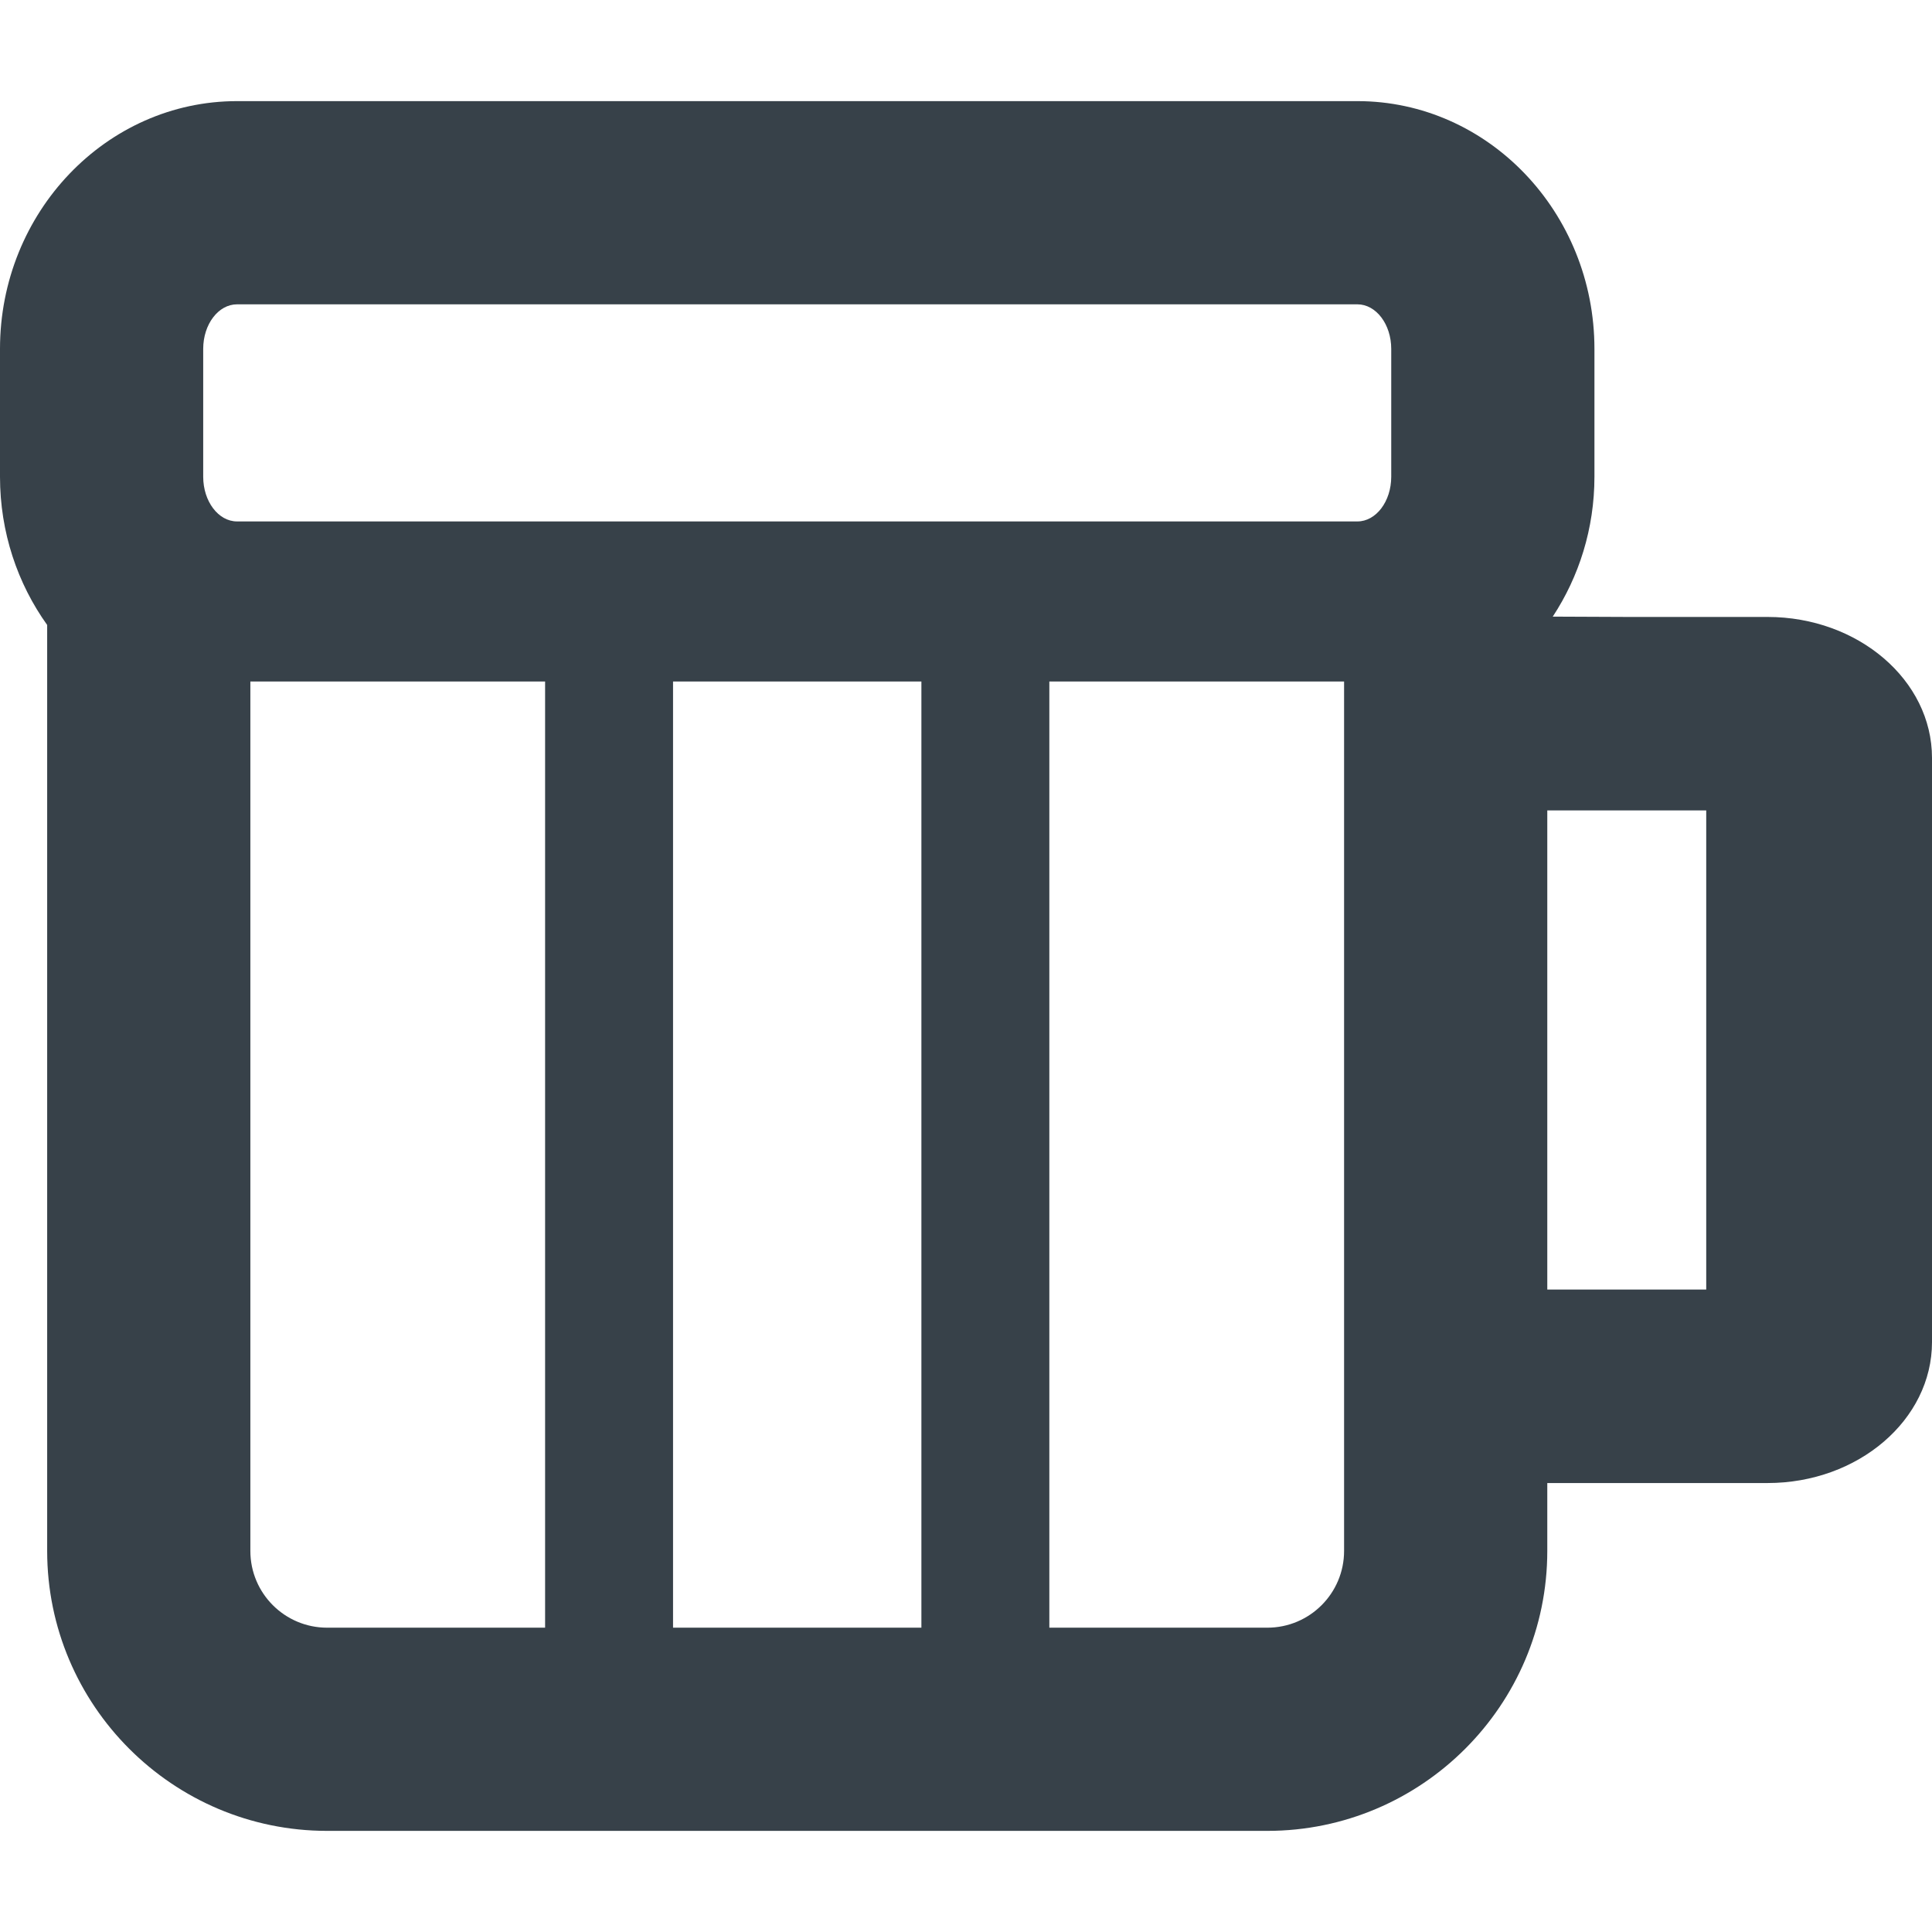 <?xml version="1.0" encoding="utf-8"?>
<!-- Generator: Adobe Illustrator 18.1.1, SVG Export Plug-In . SVG Version: 6.00 Build 0)  -->
<!DOCTYPE svg PUBLIC "-//W3C//DTD SVG 1.1//EN" "http://www.w3.org/Graphics/SVG/1.1/DTD/svg11.dtd">
<svg version="1.1" id="_x31_0" xmlns="http://www.w3.org/2000/svg" xmlns:xlink="http://www.w3.org/1999/xlink" x="0px" y="0px"
	 viewBox="0 0 512 512" style="enable-background:new 0 0 512 512;" xml:space="preserve">
<style type="text/css">
	.st0{fill:#374149;}
</style>
<g>
	<path class="st0" d="M468.41,163.498h-36.977l-19.938-0.086c6.938-10.563,11.047-23.313,11.047-37.07V92.463
		c0-36.207-28.184-65.664-62.821-65.664H62.824C28.183,26.799,0,56.256,0,92.463v33.879c0,14.718,4.652,28.316,12.5,39.281V411.01
		c0,40.91,33.282,74.191,74.191,74.191h249.16c40.91,0,74.196-33.282,74.196-74.191v-17.989h58.363
		c24.035,0,43.59-16.758,43.59-37.355V200.853C512,180.256,492.446,163.498,468.41,163.498z M452.168,214.772v126.977h-42.121
		V214.772H452.168z M278.086,180.608h78.11V411.01c0,11.234-9.11,20.343-20.344,20.343h-57.766V180.608z M244.18,180.608v250.746
		h-65.817V180.608H244.18z M144.457,431.353H86.691c-11.234,0-20.343-9.109-20.343-20.343V180.608h78.109v250.141V431.353z
		 M62.824,80.65h296.898c4.958,0,8.969,5.294,8.969,11.813v33.879c0,6.523-4.011,11.843-8.969,11.843h-3.527H66.348h-3.524
		c-4.961,0-8.973-5.32-8.973-11.843V92.463C53.851,85.944,57.863,80.65,62.824,80.65z"/>
</g>
</svg>
